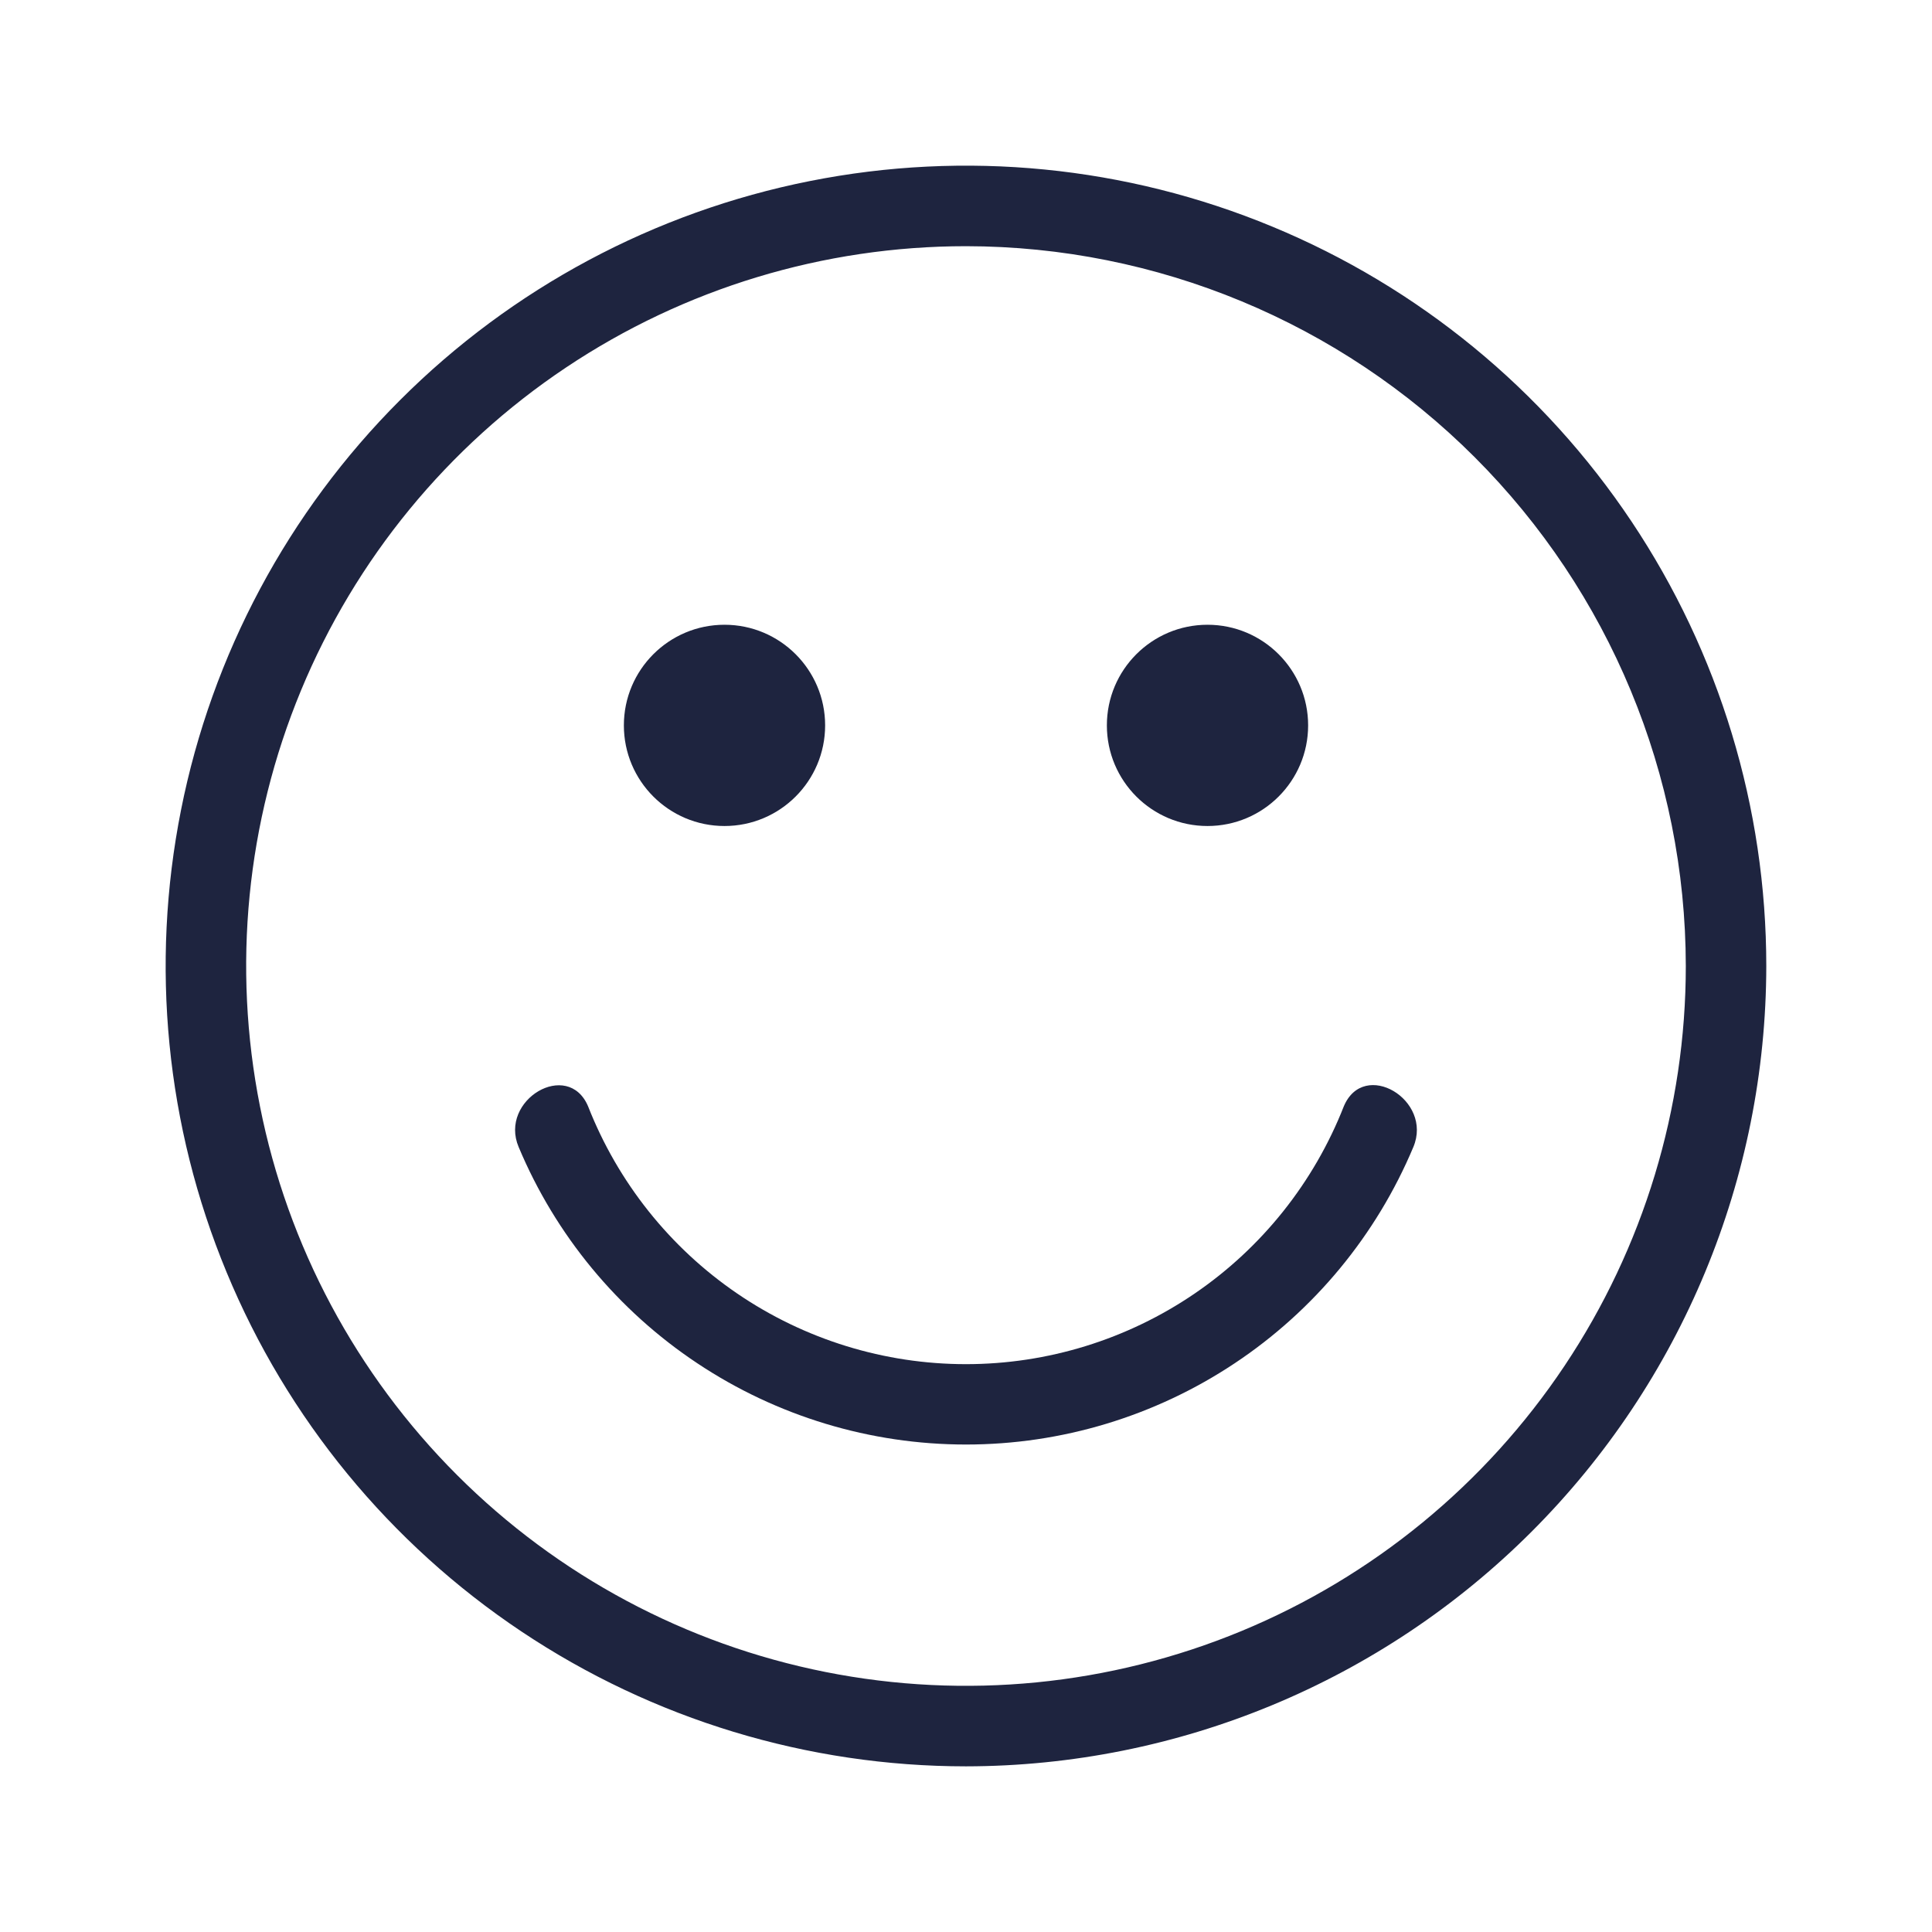 <svg width="35" height="35" viewBox="0 0 35 35" fill="none" xmlns="http://www.w3.org/2000/svg">
<path d="M17.5 31.999C14.632 31.999 11.829 31.148 9.445 29.555C7.06 27.962 5.202 25.698 4.105 23.048C3.007 20.399 2.72 17.484 3.28 14.671C3.839 11.859 5.22 9.275 7.248 7.248C9.275 5.22 11.859 3.839 14.671 3.28C17.484 2.72 20.399 3.007 23.048 4.105C25.698 5.202 27.962 7.061 29.555 9.445C31.148 11.829 31.998 14.632 31.998 17.5C31.994 21.344 30.465 25.029 27.747 27.747C25.029 30.466 21.344 31.994 17.5 31.999ZM17.5 4.46C14.921 4.46 12.399 5.224 10.255 6.657C8.11 8.09 6.439 10.127 5.452 12.51C4.465 14.893 4.207 17.514 4.71 20.044C5.213 22.574 6.455 24.897 8.279 26.721C10.102 28.545 12.426 29.787 14.956 30.29C17.485 30.793 20.107 30.535 22.49 29.548C24.873 28.561 26.91 26.889 28.342 24.745C29.775 22.6 30.54 20.079 30.54 17.5C30.536 14.043 29.161 10.728 26.716 8.283C24.272 5.839 20.957 4.463 17.5 4.46Z" fill="#1E243F"/>
<path d="M24.344 20.043C23.804 21.419 22.863 22.601 21.642 23.434C20.421 24.267 18.977 24.713 17.499 24.713C16.021 24.713 14.577 24.267 13.356 23.434C12.135 22.601 11.194 21.419 10.654 20.043C10.291 19.183 9.034 19.925 9.396 20.78C10.065 22.376 11.192 23.74 12.634 24.698C14.075 25.657 15.768 26.169 17.5 26.169C19.231 26.169 20.924 25.657 22.366 24.698C23.808 23.74 24.934 22.376 25.604 20.78C25.964 19.925 24.708 19.176 24.344 20.043Z" fill="#1E243F"/>
<path d="M13.125 14.964C14.131 14.964 14.948 14.148 14.948 13.141C14.948 12.134 14.131 11.318 13.125 11.318C12.118 11.318 11.302 12.134 11.302 13.141C11.302 14.148 12.118 14.964 13.125 14.964Z" fill="#1E243F"/>
<path d="M21.875 14.964C22.881 14.964 23.698 14.148 23.698 13.141C23.698 12.134 22.881 11.318 21.875 11.318C20.868 11.318 20.052 12.134 20.052 13.141C20.052 14.148 20.868 14.964 21.875 14.964Z" fill="#1E243F"/>
</svg>
